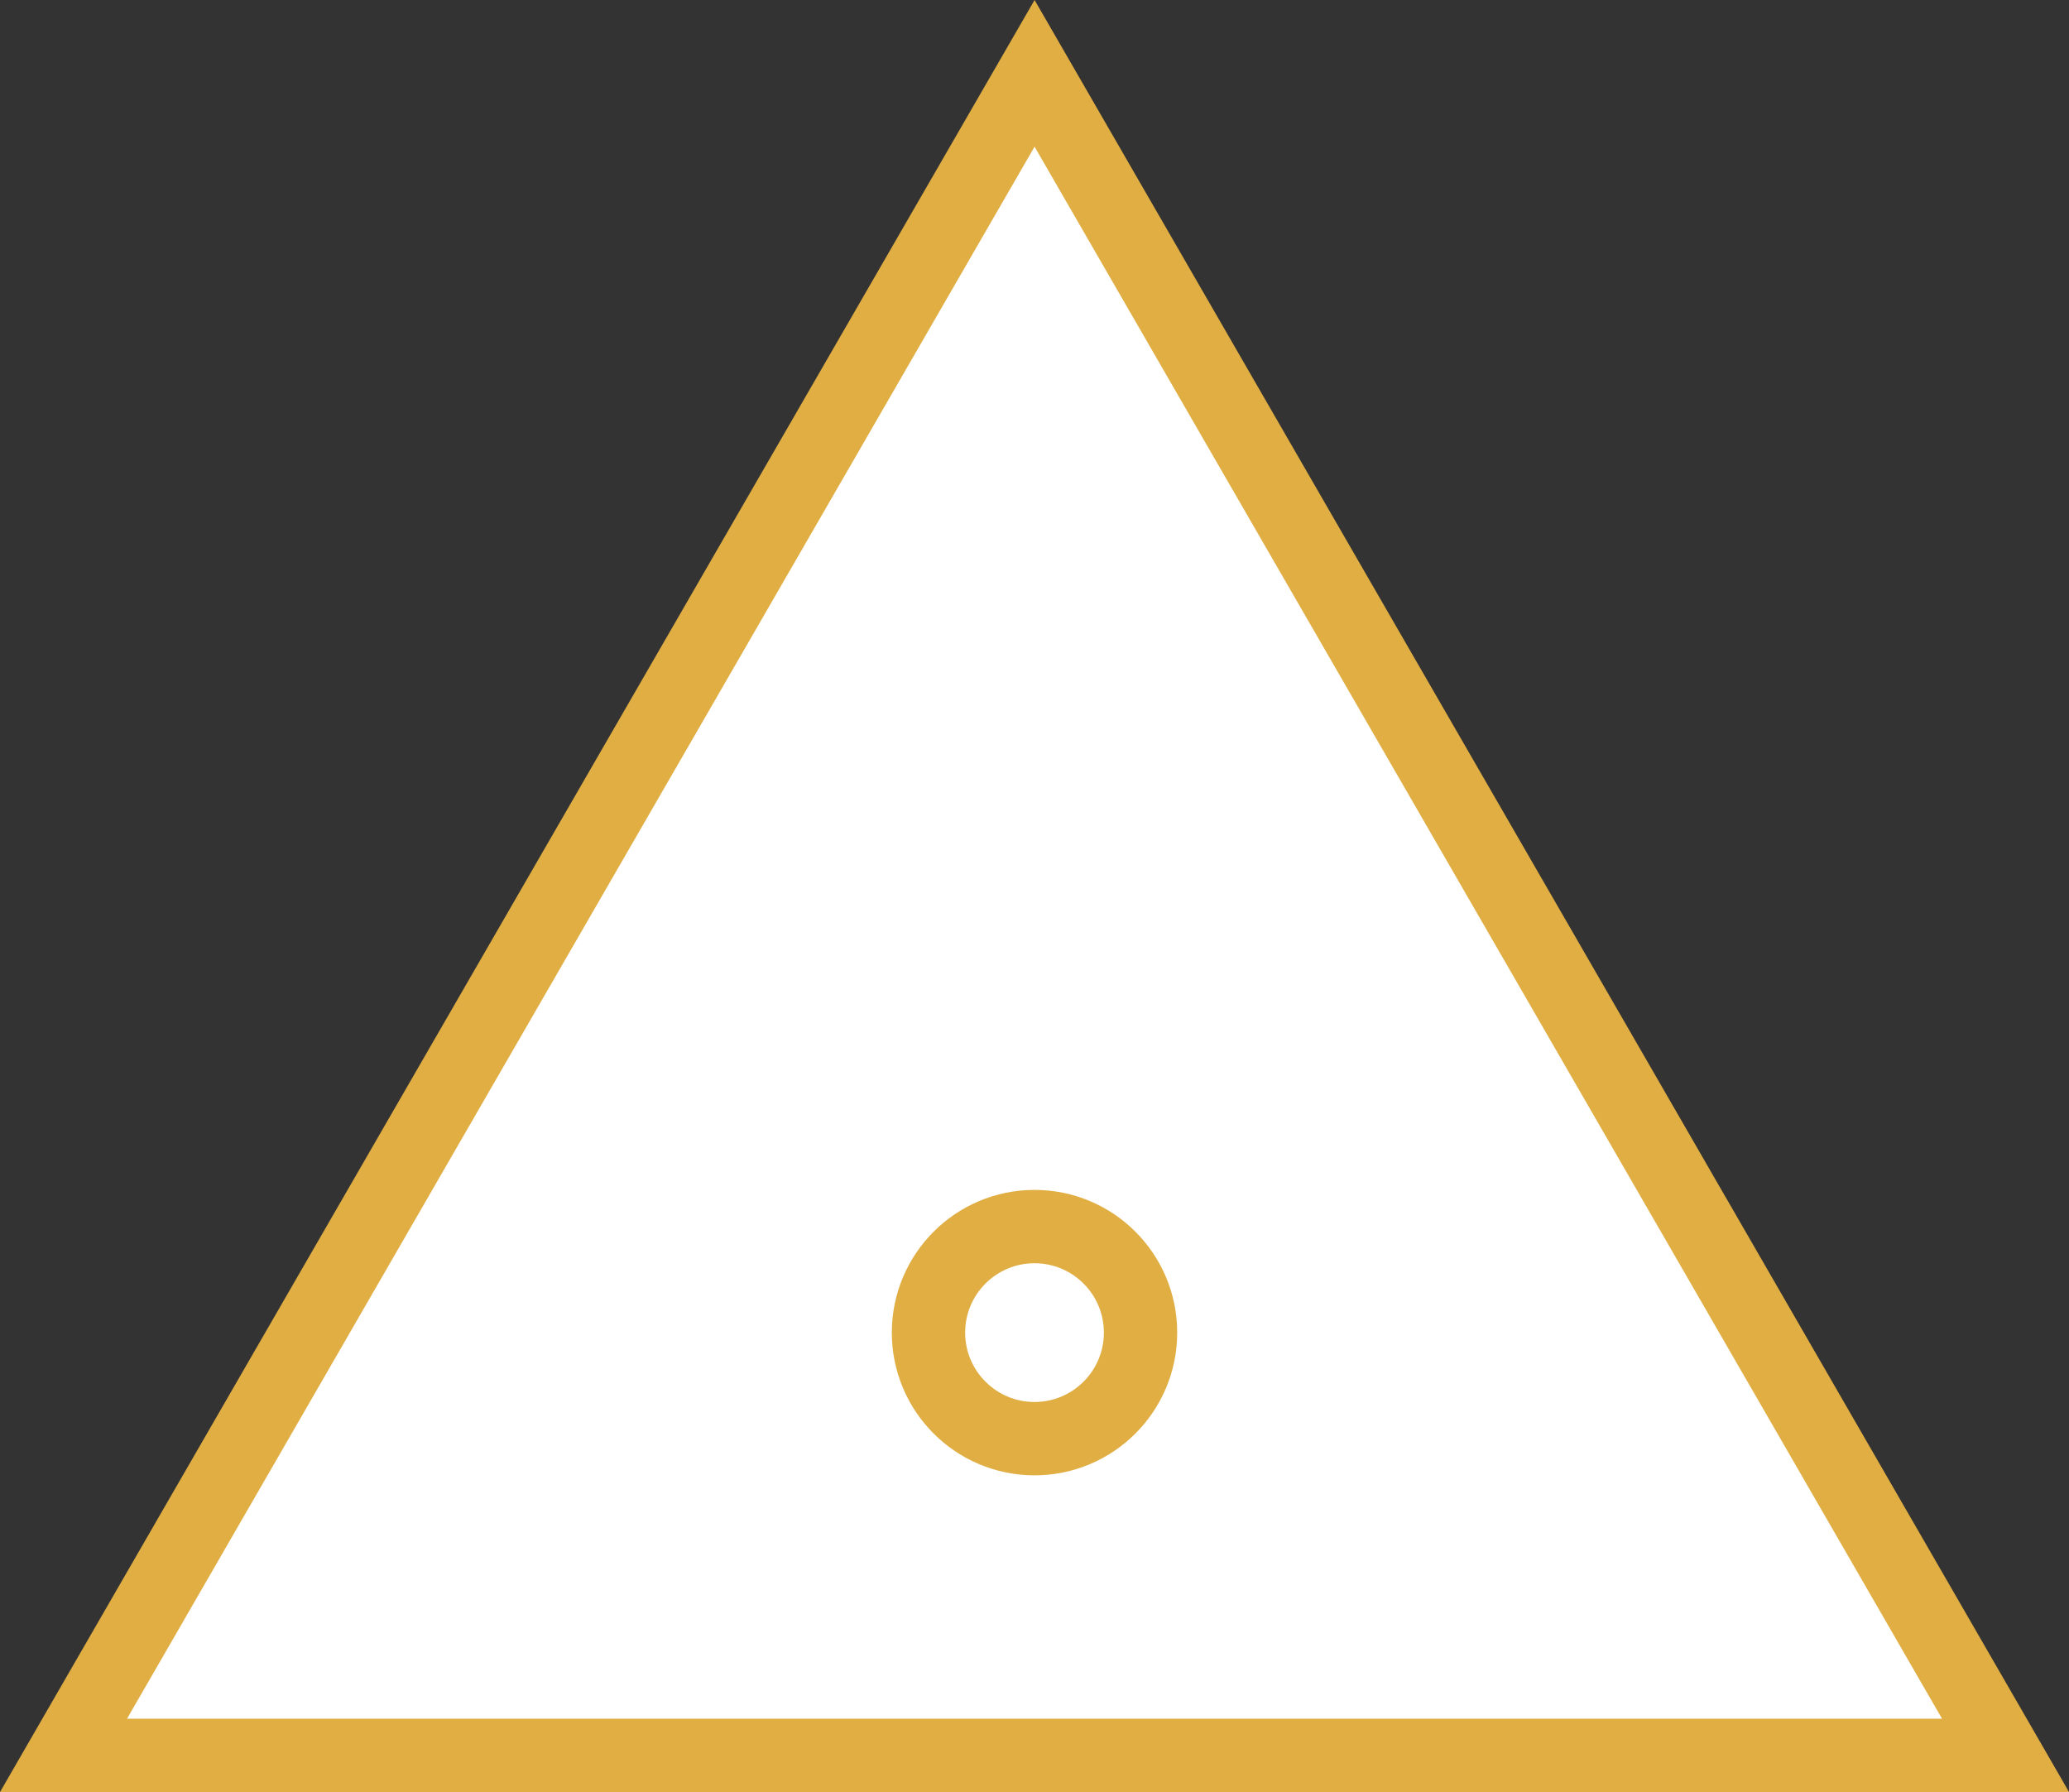 <svg xmlns="http://www.w3.org/2000/svg" width="112.853" height="97.733"><rect width="100%" height="100%" fill="#333333" stroke="none"/><g data-name="Group 16048"><g data-name="Group 16045" fill="#fff" stroke="#e0ae43" stroke-miterlimit="10" stroke-width="4" transform="translate(3.464 4)"><path data-name="Path 11717" d="M52.966 0l26.481 45.867 26.481 45.867H0l26.481-45.867z"/><circle data-name="Ellipse 142" cx="5.783" cy="5.783" transform="translate(47.18 62.894)" r="5.783"/></g></g></svg>
